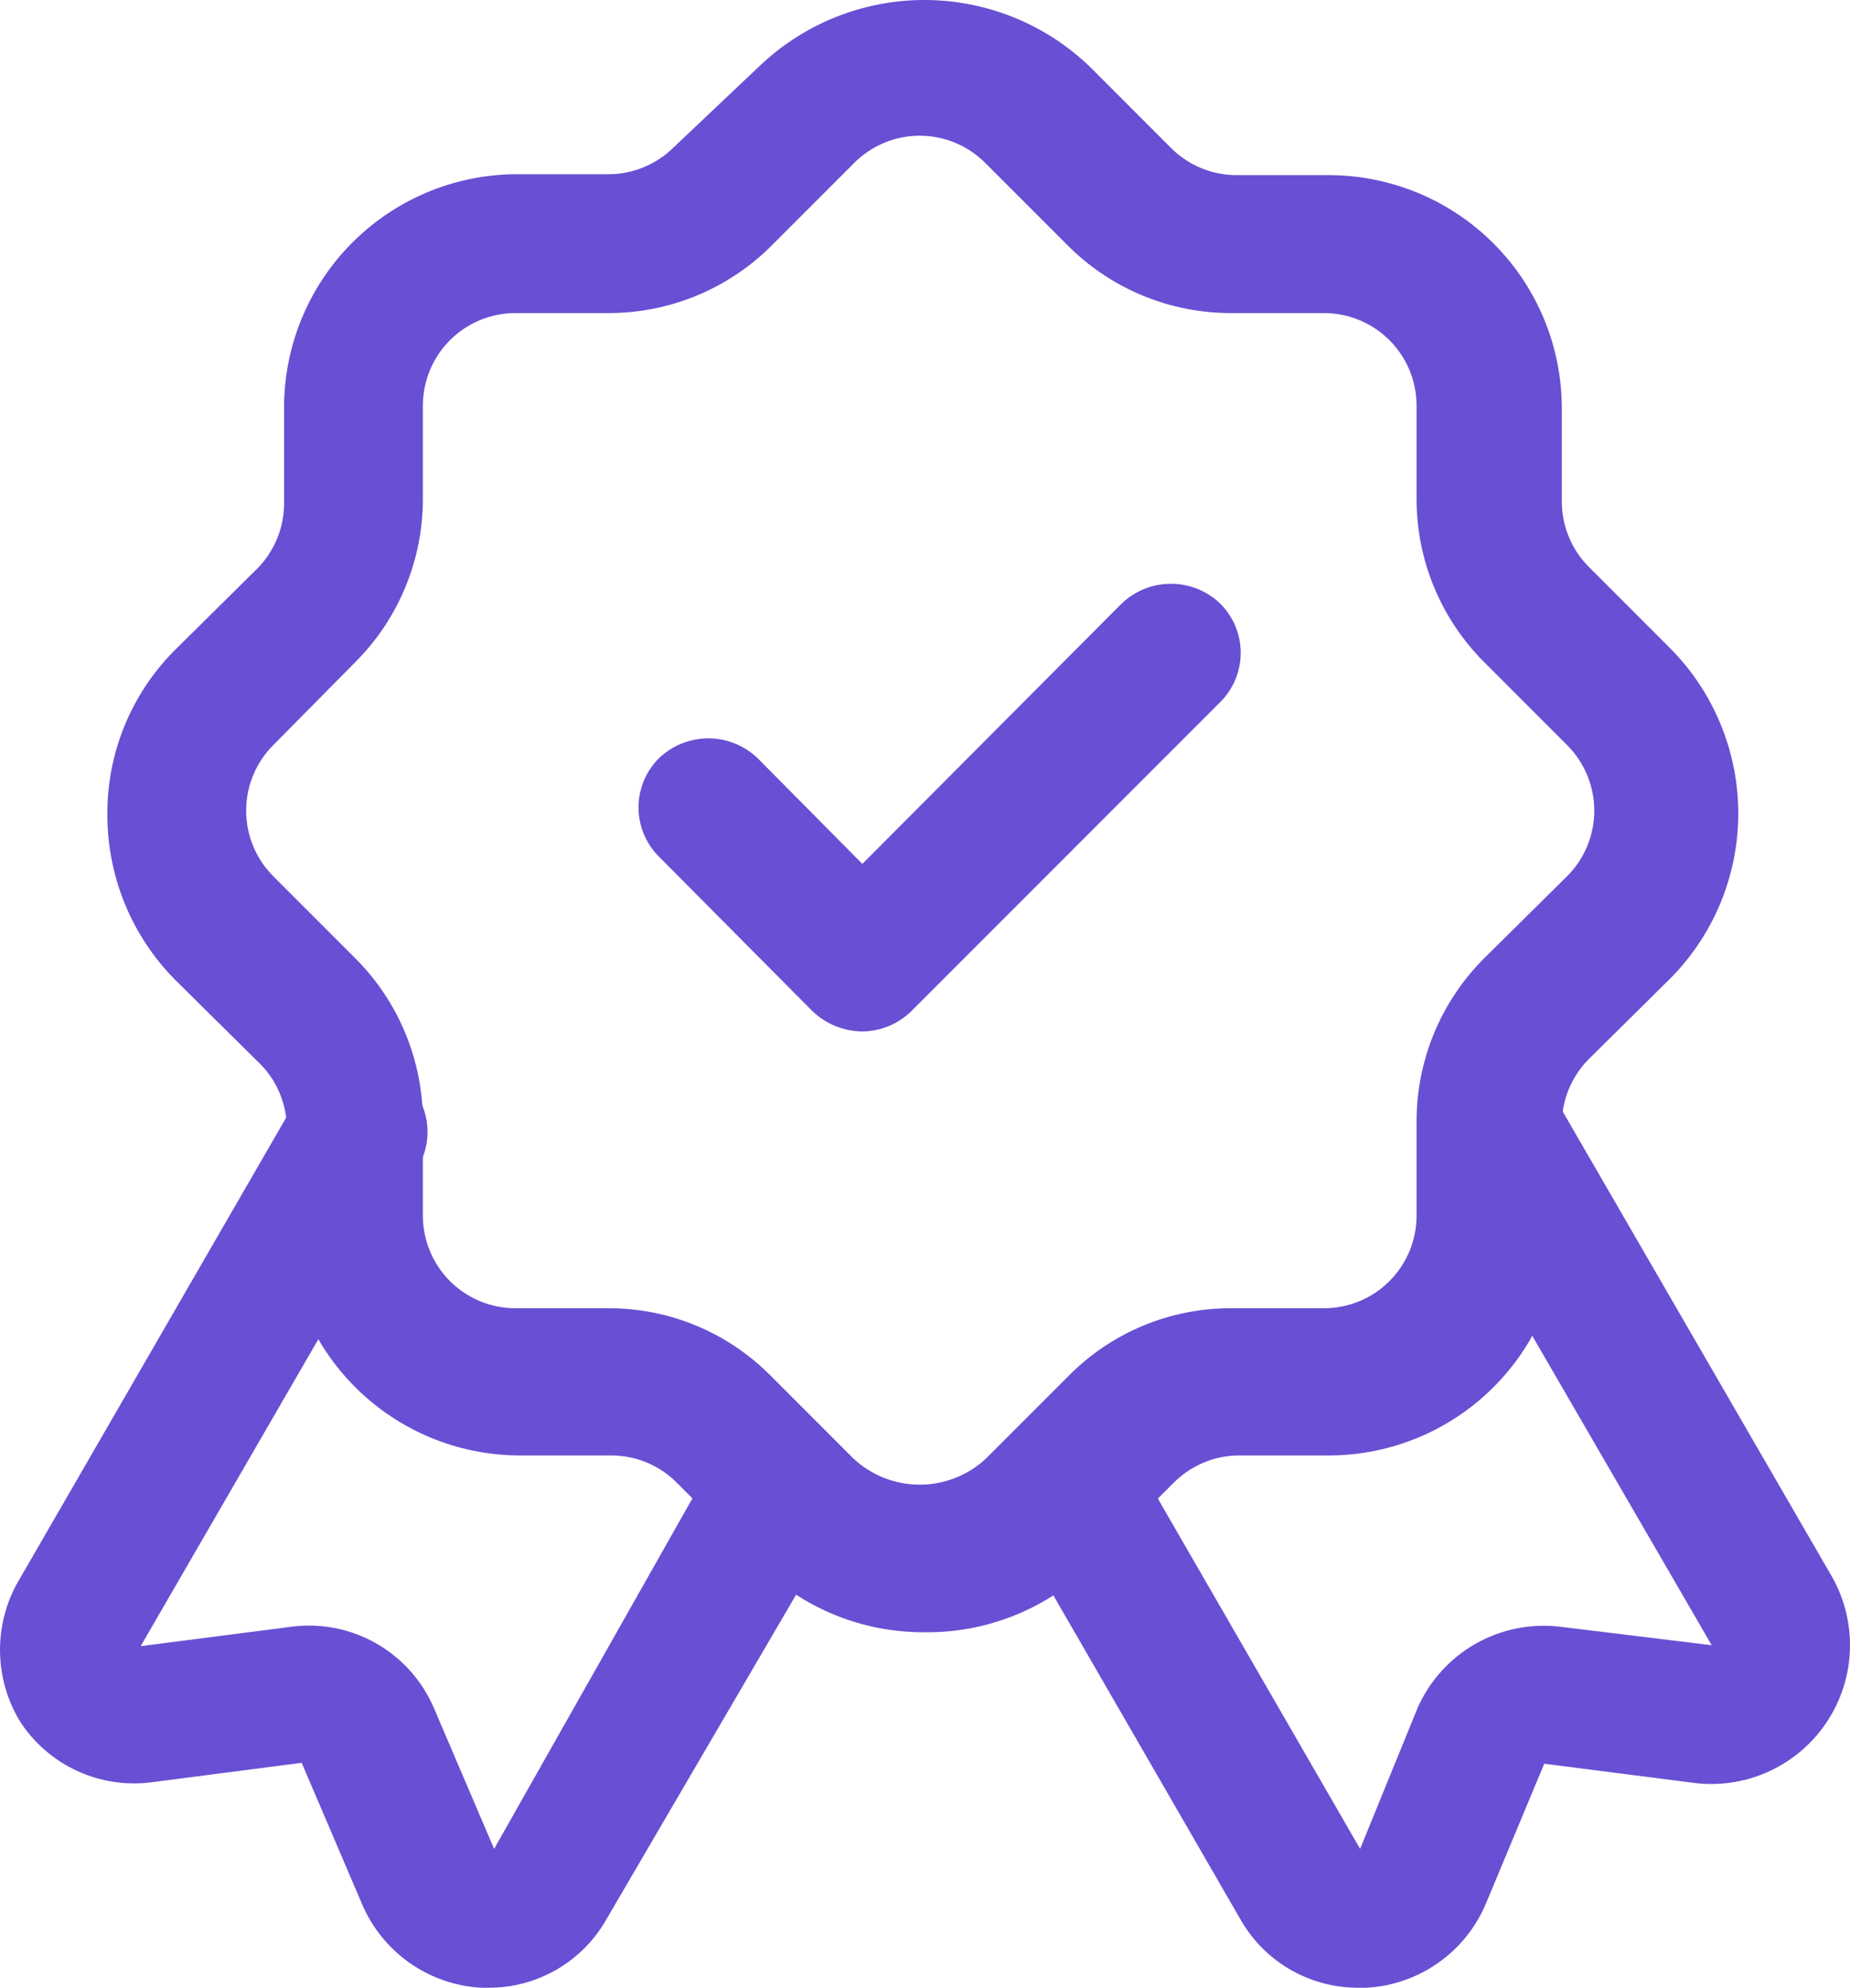 <?xml version="1.0" encoding="UTF-8"?> <svg xmlns="http://www.w3.org/2000/svg" width="257" height="276" viewBox="0 0 257 276" fill="none"><path d="M188.689 275.984C185.336 275.994 182.041 275.104 179.148 273.409C176.254 271.714 173.868 269.274 172.238 266.344L140.233 210.947C138.955 208.731 138.609 206.099 139.272 203.628C139.935 201.157 141.552 199.051 143.768 197.773C145.984 196.494 148.616 196.149 151.087 196.811C153.558 197.474 155.664 199.092 156.942 201.307L188.947 256.704L196.915 237.167C198.567 233.41 201.382 230.282 204.946 228.246C208.51 226.21 212.633 225.372 216.709 225.857L237.788 228.427L199.229 161.977C198.596 160.88 198.185 159.669 198.02 158.413C197.856 157.157 197.94 155.881 198.268 154.658C198.596 153.434 199.162 152.287 199.933 151.283C200.705 150.278 201.666 149.435 202.764 148.802C203.861 148.169 205.072 147.759 206.328 147.594C207.583 147.429 208.859 147.513 210.083 147.841C211.306 148.169 212.453 148.735 213.458 149.507C214.462 150.278 215.305 151.24 215.938 152.337L254.497 218.916C256.247 222.006 257.109 225.518 256.989 229.067C256.869 232.615 255.771 236.062 253.817 239.026C251.863 241.991 249.128 244.358 245.914 245.867C242.701 247.376 239.132 247.968 235.603 247.578L214.524 244.879L206.427 264.287C205.036 267.594 202.744 270.444 199.813 272.512C196.881 274.58 193.428 275.783 189.846 275.984H188.689Z" fill="#694FD3"></path><path d="M67.87 275.984H66.842C63.26 275.783 59.807 274.58 56.876 272.512C53.944 270.444 51.653 267.594 50.262 264.287L41.907 244.751L21.085 247.45C17.565 247.913 13.986 247.374 10.758 245.897C7.53 244.419 4.784 242.062 2.834 239.095C0.981 236.08 0 232.609 0 229.07C0 225.531 0.981 222.06 2.834 219.045L41.393 152.337C42.671 150.121 44.778 148.504 47.248 147.841C49.719 147.178 52.352 147.524 54.568 148.802C56.783 150.081 58.4 152.187 59.063 154.658C59.726 157.128 59.38 159.761 58.102 161.977L19.543 228.556L40.493 225.857C44.574 225.329 48.716 226.149 52.288 228.19C55.861 230.232 58.669 233.384 60.287 237.167L68.642 256.704L100.003 201.307C101.281 199.092 103.388 197.474 105.858 196.811C108.329 196.149 110.962 196.494 113.178 197.773C115.393 199.051 117.01 201.157 117.673 203.628C118.336 206.099 117.99 208.731 116.712 210.947L84.322 266.344C82.692 269.274 80.305 271.714 77.412 273.409C74.519 275.105 71.224 275.994 67.87 275.984Z" fill="#694FD3"></path><path d="M128.28 226.625C119.716 226.632 111.495 223.261 105.401 217.242L94.091 205.932C92.9 204.717 91.481 203.751 89.914 203.089C88.348 202.427 86.666 202.083 84.965 202.076H72.112C63.566 202.042 55.38 198.632 49.337 192.589C43.294 186.546 39.885 178.36 39.851 169.815V156.961C39.881 155.156 39.53 153.364 38.821 151.703C38.113 150.042 37.062 148.549 35.738 147.322L24.298 136.011C18.28 129.918 14.909 121.697 14.916 113.132C14.884 108.918 15.685 104.738 17.274 100.834C18.862 96.93 21.205 93.378 24.17 90.382L35.738 78.943C36.929 77.742 37.871 76.318 38.511 74.752C39.151 73.186 39.475 71.509 39.465 69.817V56.964C39.414 52.7 40.206 48.468 41.795 44.51C43.384 40.553 45.738 36.948 48.724 33.903C51.709 30.857 55.267 28.432 59.192 26.765C63.117 25.098 67.333 24.223 71.598 24.189H84.451C86.142 24.199 87.819 23.875 89.385 23.235C90.951 22.595 92.376 21.653 93.577 20.462L105.401 9.279C111.581 3.326 119.828 0 128.408 0C136.989 0 145.236 3.326 151.416 9.279L162.726 20.59C163.927 21.781 165.352 22.724 166.918 23.363C168.484 24.003 170.16 24.327 171.852 24.318H184.705C193.273 24.352 201.479 27.779 207.525 33.85C213.572 39.92 216.966 48.139 216.966 56.707V69.561C216.957 71.252 217.281 72.929 217.92 74.495C218.56 76.061 219.502 77.485 220.694 78.686L232.133 90.125C238.122 96.209 241.479 104.403 241.479 112.94C241.479 121.476 238.122 129.671 232.133 135.754L220.694 147.065C219.487 148.281 218.536 149.726 217.895 151.315C217.255 152.905 216.939 154.606 216.966 156.319V169.172C217.034 173.436 216.259 177.672 214.686 181.636C213.113 185.6 210.772 189.214 207.799 192.272C204.825 195.329 201.277 197.769 197.358 199.451C193.439 201.134 189.227 202.026 184.962 202.076H172.109C170.408 202.083 168.726 202.427 167.16 203.089C165.593 203.751 164.174 204.717 162.983 205.932L151.673 217.242C148.594 220.284 144.939 222.681 140.922 224.292C136.905 225.904 132.607 226.697 128.28 226.625ZM71.598 43.469C68.189 43.469 64.92 44.823 62.509 47.233C60.099 49.644 58.745 52.913 58.745 56.322V69.175C58.759 73.398 57.938 77.583 56.327 81.488C54.717 85.392 52.35 88.939 49.362 91.925L38.051 103.364C36.837 104.554 35.871 105.974 35.209 107.54C34.547 109.107 34.202 110.789 34.195 112.49C34.185 114.212 34.521 115.919 35.184 117.508C35.846 119.098 36.821 120.538 38.051 121.744L49.362 133.055C52.365 136.055 54.741 139.623 56.352 143.551C57.963 147.479 58.776 151.688 58.745 155.933V168.786C58.745 172.195 60.099 175.464 62.509 177.875C64.92 180.285 68.189 181.639 71.598 181.639H84.451C88.687 181.62 92.883 182.452 96.791 184.086C100.699 185.72 104.239 188.122 107.201 191.151L118.512 202.461C121.016 204.82 124.326 206.134 127.766 206.134C131.206 206.134 134.516 204.82 137.02 202.461L148.331 191.151C151.292 188.122 154.832 185.72 158.74 184.086C162.648 182.452 166.845 181.62 171.081 181.639H183.934C187.343 181.639 190.612 180.285 193.022 177.875C195.433 175.464 196.787 172.195 196.787 168.786V155.933C196.755 151.688 197.569 147.479 199.179 143.551C200.79 139.623 203.167 136.055 206.17 133.055L217.609 121.744C218.833 120.547 219.806 119.117 220.47 117.539C221.134 115.961 221.476 114.266 221.476 112.554C221.476 110.842 221.134 109.147 220.47 107.569C219.806 105.991 218.833 104.561 217.609 103.364L206.17 91.925C203.182 88.939 200.815 85.392 199.204 81.488C197.594 77.583 196.772 73.398 196.787 69.175V56.322C196.787 52.913 195.433 49.644 193.022 47.233C190.612 44.823 187.343 43.469 183.934 43.469H171.081C166.857 43.483 162.672 42.662 158.768 41.051C154.863 39.441 151.316 37.074 148.331 34.086L137.02 22.775C135.821 21.531 134.384 20.542 132.794 19.866C131.204 19.19 129.494 18.842 127.766 18.842C126.038 18.842 124.328 19.19 122.738 19.866C121.148 20.542 119.711 21.531 118.512 22.775L107.201 34.086C104.216 37.074 100.668 39.441 96.764 41.051C92.859 42.662 88.674 43.483 84.451 43.469H71.598Z" fill="#694FD3"></path><path d="M119.797 143.211C117.207 143.188 114.725 142.177 112.856 140.383L91.52 118.919C89.715 117.111 88.701 114.661 88.701 112.107C88.701 109.552 89.715 107.102 91.52 105.295C93.365 103.512 95.831 102.515 98.397 102.515C100.962 102.515 103.428 103.512 105.273 105.295L119.797 119.947L155.786 83.83C157.631 82.047 160.096 81.051 162.662 81.051C165.228 81.051 167.693 82.047 169.538 83.83C171.344 85.637 172.358 88.087 172.358 90.642C172.358 93.197 171.344 95.647 169.538 97.454L126.609 140.383C124.788 142.169 122.347 143.182 119.797 143.211Z" fill="#694FD3"></path></svg> 